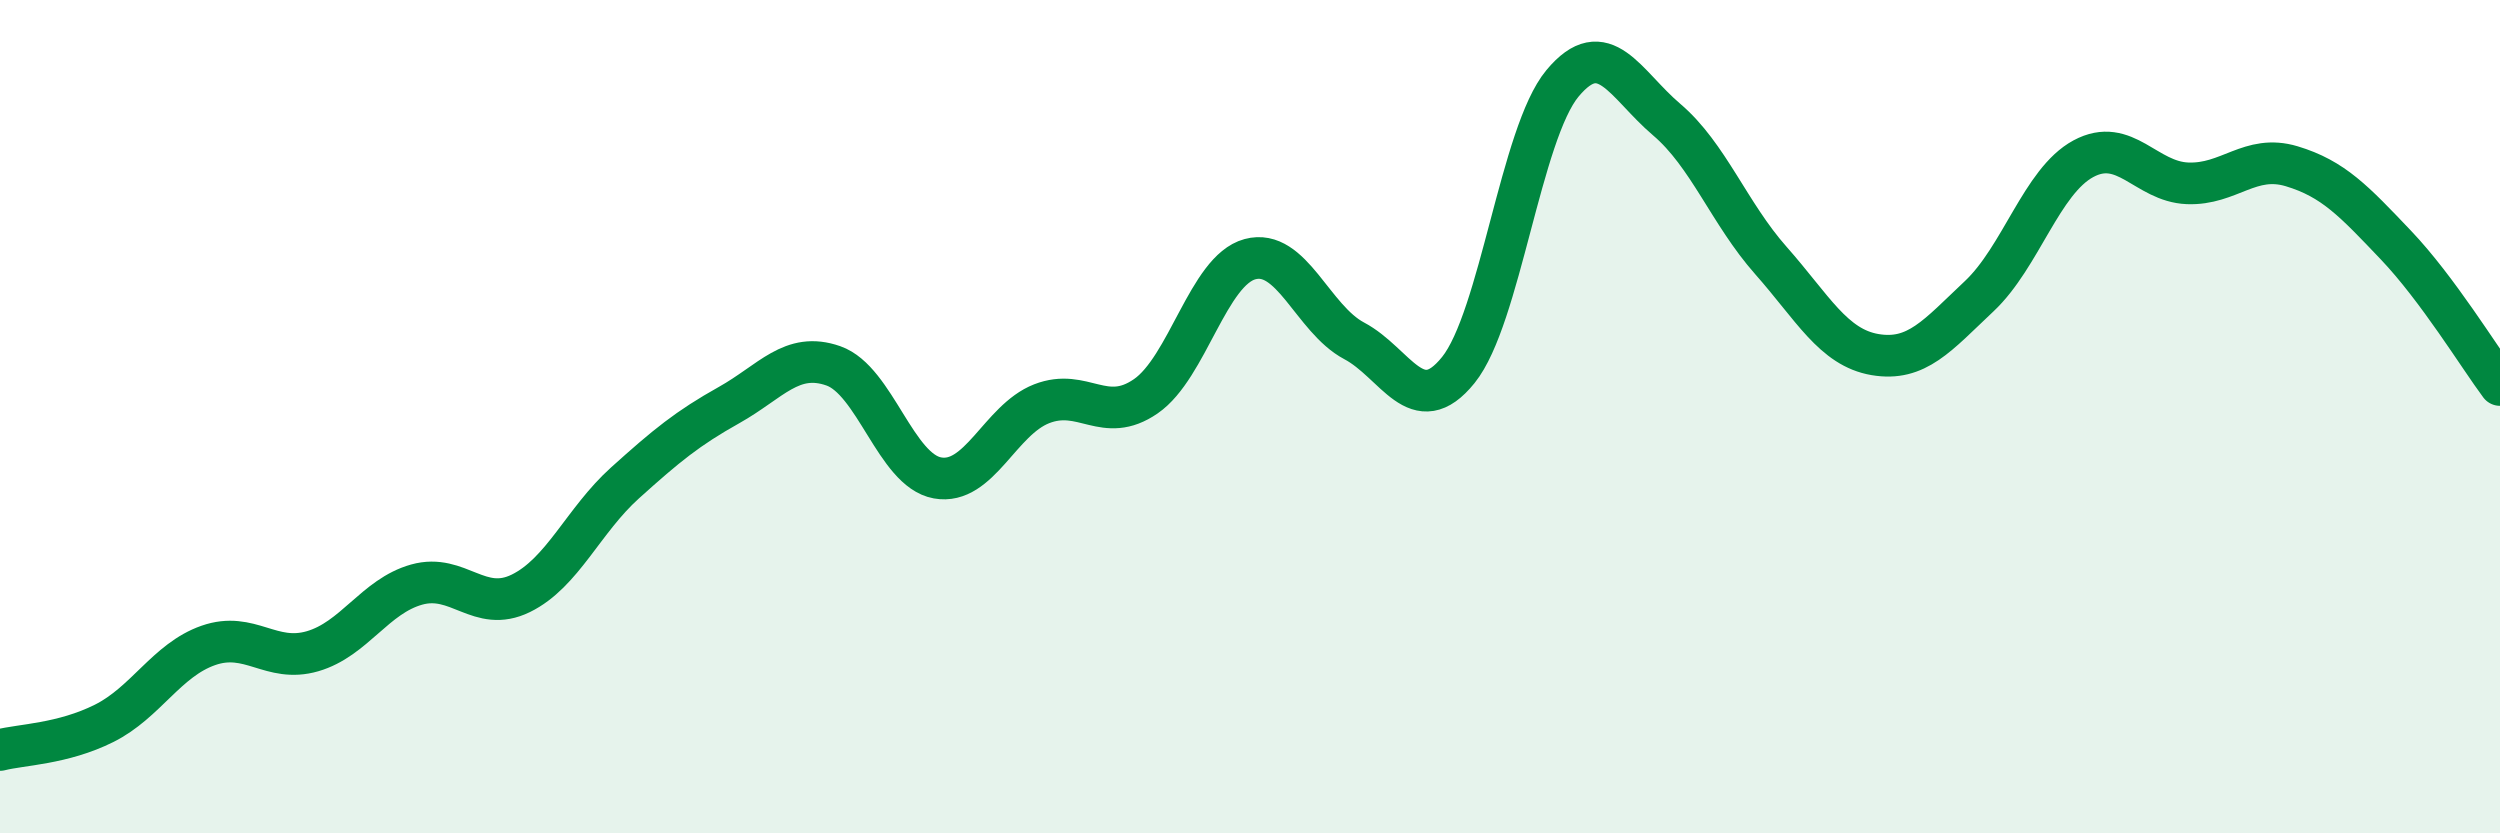 
    <svg width="60" height="20" viewBox="0 0 60 20" xmlns="http://www.w3.org/2000/svg">
      <path
        d="M 0,18 C 0.5,17.87 1.5,17.86 2.5,17.36 C 3.5,16.86 4,15.84 5,15.49 C 6,15.14 6.5,15.92 7.5,15.63 C 8.5,15.34 9,14.31 10,14.03 C 11,13.75 11.5,14.73 12.5,14.24 C 13.5,13.75 14,12.49 15,11.59 C 16,10.69 16.5,10.28 17.5,9.72 C 18.5,9.16 19,8.43 20,8.78 C 21,9.13 21.5,11.29 22.5,11.47 C 23.5,11.65 24,10.08 25,9.69 C 26,9.3 26.5,10.2 27.5,9.51 C 28.5,8.82 29,6.49 30,6.22 C 31,5.95 31.5,7.65 32.5,8.18 C 33.5,8.71 34,10.12 35,8.88 C 36,7.64 36.5,3.2 37.5,2 C 38.5,0.8 39,2.02 40,2.87 C 41,3.72 41.5,5.12 42.5,6.25 C 43.5,7.38 44,8.34 45,8.51 C 46,8.68 46.5,8.05 47.5,7.11 C 48.5,6.17 49,4.35 50,3.81 C 51,3.27 51.5,4.36 52.5,4.4 C 53.5,4.44 54,3.69 55,3.99 C 56,4.29 56.5,4.83 57.5,5.88 C 58.5,6.93 59.5,8.57 60,9.24L60 20L0 20Z"
        fill="#008740"
        opacity="0.1"
        stroke-linecap="round"
        stroke-linejoin="round"
      />
      <path
        d="M 0,18 C 0.5,17.87 1.5,17.86 2.5,17.36 C 3.5,16.86 4,15.84 5,15.49 C 6,15.14 6.5,15.92 7.5,15.63 C 8.5,15.34 9,14.31 10,14.03 C 11,13.75 11.5,14.73 12.5,14.24 C 13.5,13.75 14,12.49 15,11.59 C 16,10.69 16.5,10.28 17.5,9.72 C 18.5,9.16 19,8.43 20,8.78 C 21,9.13 21.5,11.29 22.5,11.47 C 23.5,11.65 24,10.08 25,9.69 C 26,9.3 26.5,10.2 27.5,9.51 C 28.5,8.82 29,6.49 30,6.22 C 31,5.95 31.5,7.65 32.5,8.18 C 33.5,8.71 34,10.12 35,8.88 C 36,7.64 36.5,3.2 37.5,2 C 38.5,0.8 39,2.02 40,2.87 C 41,3.72 41.5,5.12 42.5,6.25 C 43.5,7.38 44,8.34 45,8.51 C 46,8.68 46.5,8.05 47.5,7.11 C 48.5,6.17 49,4.35 50,3.81 C 51,3.27 51.5,4.36 52.5,4.4 C 53.5,4.44 54,3.69 55,3.99 C 56,4.29 56.5,4.83 57.5,5.88 C 58.5,6.93 59.5,8.57 60,9.24"
        stroke="#008740"
        stroke-width="1"
        fill="none"
        stroke-linecap="round"
        stroke-linejoin="round"
      />
    </svg>
  